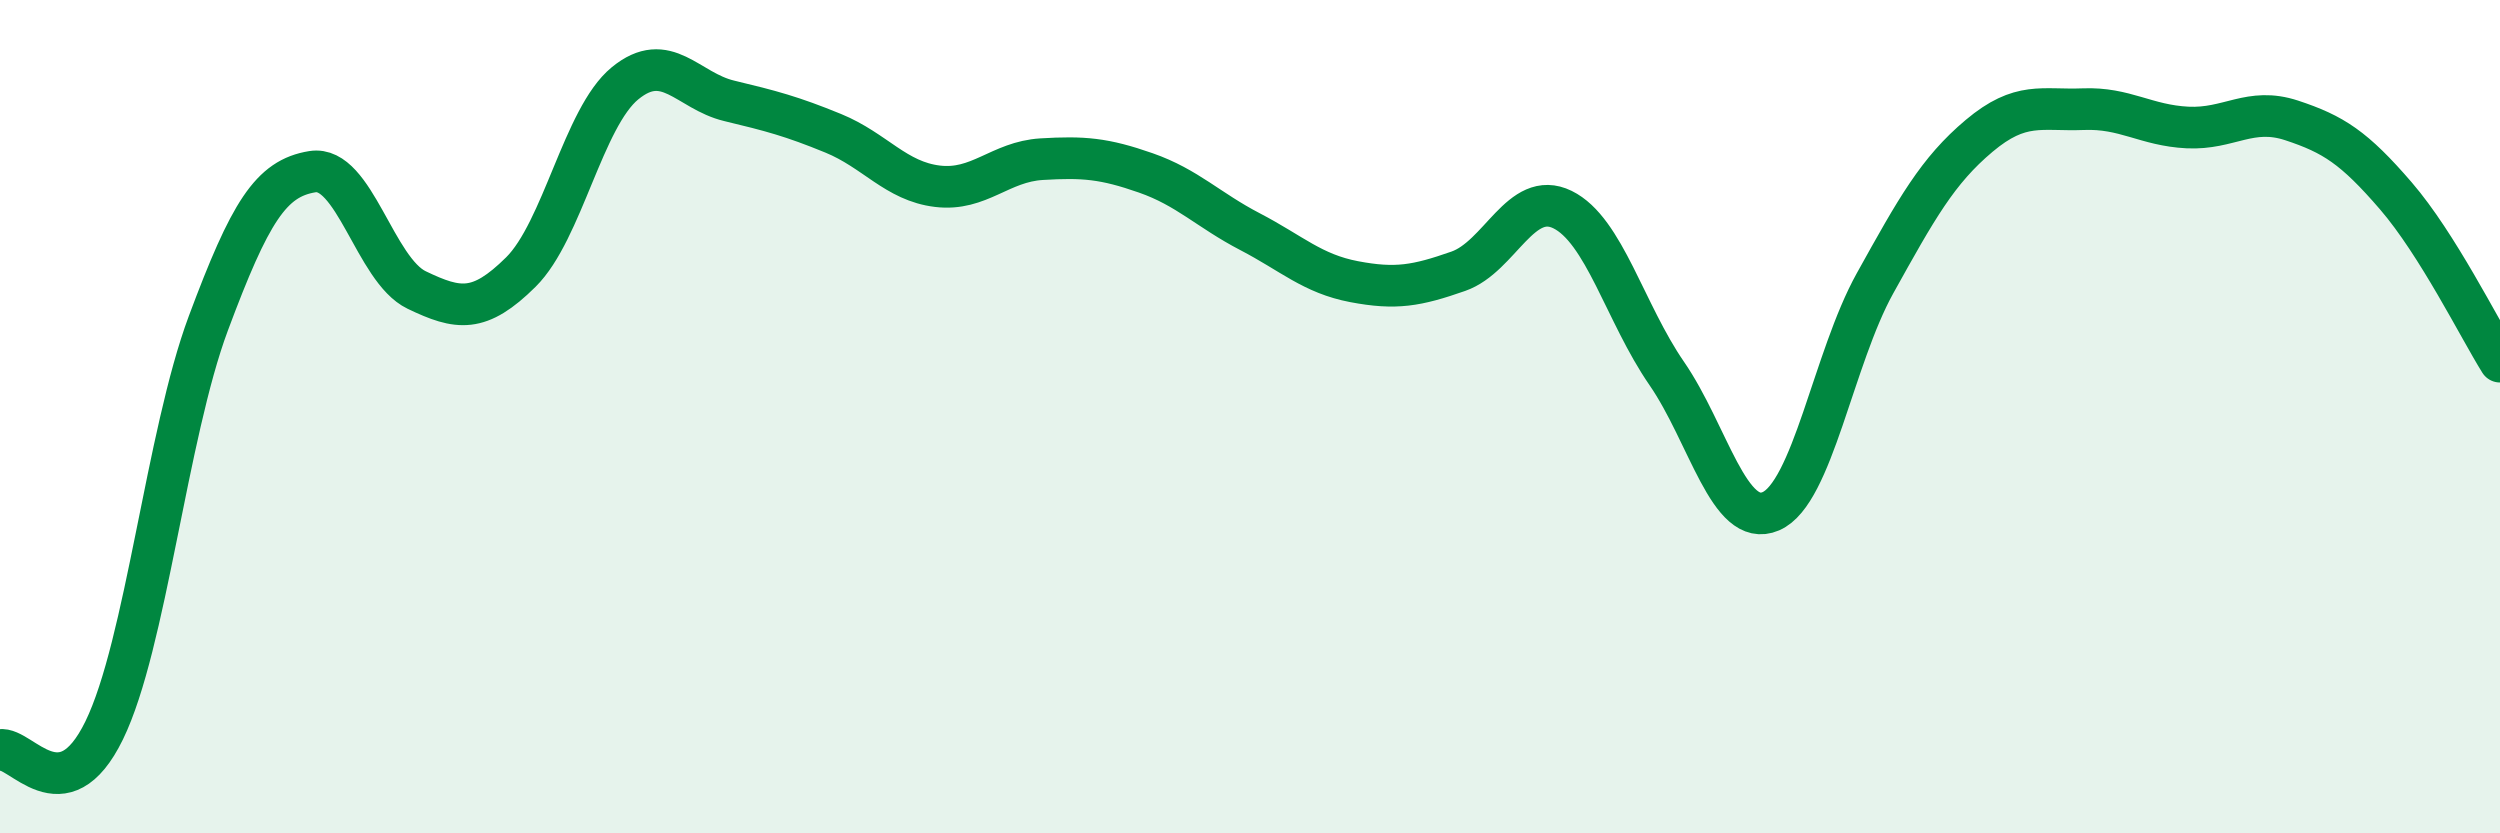 
    <svg width="60" height="20" viewBox="0 0 60 20" xmlns="http://www.w3.org/2000/svg">
      <path
        d="M 0,18 C 0.5,17.91 1.5,19.58 2.5,17.53 C 3.5,15.48 4,10.44 5,7.76 C 6,5.08 6.5,4.28 7.5,4.12 C 8.5,3.96 9,6.48 10,6.96 C 11,7.44 11.5,7.52 12.5,6.53 C 13.5,5.54 14,2.82 15,2 C 16,1.18 16.5,2.18 17.5,2.42 C 18.5,2.66 19,2.79 20,3.2 C 21,3.61 21.5,4.35 22.5,4.47 C 23.5,4.59 24,3.88 25,3.82 C 26,3.76 26.5,3.8 27.5,4.15 C 28.5,4.5 29,5.04 30,5.56 C 31,6.08 31.5,6.57 32.5,6.76 C 33.5,6.95 34,6.86 35,6.51 C 36,6.16 36.5,4.54 37.5,5.03 C 38.5,5.52 39,7.51 40,8.96 C 41,10.41 41.5,12.7 42.5,12.27 C 43.5,11.84 44,8.6 45,6.8 C 46,5 46.5,4.1 47.5,3.26 C 48.5,2.42 49,2.66 50,2.62 C 51,2.58 51.5,3.01 52.5,3.06 C 53.5,3.11 54,2.56 55,2.89 C 56,3.22 56.5,3.54 57.5,4.7 C 58.5,5.86 59.5,7.88 60,8.68L60 20L0 20Z"
        fill="#008740"
        opacity="0.1"
        stroke-linecap="round"
        stroke-linejoin="round"
      />
      <path
        d="M 0,18 C 0.5,17.91 1.5,19.58 2.5,17.53 C 3.5,15.48 4,10.44 5,7.76 C 6,5.08 6.5,4.28 7.5,4.12 C 8.5,3.96 9,6.48 10,6.96 C 11,7.44 11.5,7.52 12.5,6.53 C 13.5,5.54 14,2.82 15,2 C 16,1.18 16.5,2.18 17.5,2.42 C 18.5,2.66 19,2.79 20,3.2 C 21,3.61 21.5,4.35 22.5,4.47 C 23.5,4.59 24,3.88 25,3.82 C 26,3.76 26.5,3.8 27.5,4.15 C 28.5,4.5 29,5.04 30,5.56 C 31,6.08 31.5,6.57 32.5,6.76 C 33.5,6.95 34,6.86 35,6.51 C 36,6.16 36.5,4.54 37.5,5.03 C 38.5,5.52 39,7.51 40,8.96 C 41,10.41 41.5,12.7 42.5,12.27 C 43.5,11.84 44,8.6 45,6.8 C 46,5 46.5,4.1 47.5,3.26 C 48.5,2.42 49,2.66 50,2.62 C 51,2.58 51.5,3.01 52.5,3.06 C 53.5,3.11 54,2.56 55,2.89 C 56,3.22 56.5,3.54 57.5,4.7 C 58.5,5.86 59.5,7.88 60,8.68"
        stroke="#008740"
        stroke-width="1"
        fill="none"
        stroke-linecap="round"
        stroke-linejoin="round"
      />
    </svg>
  
